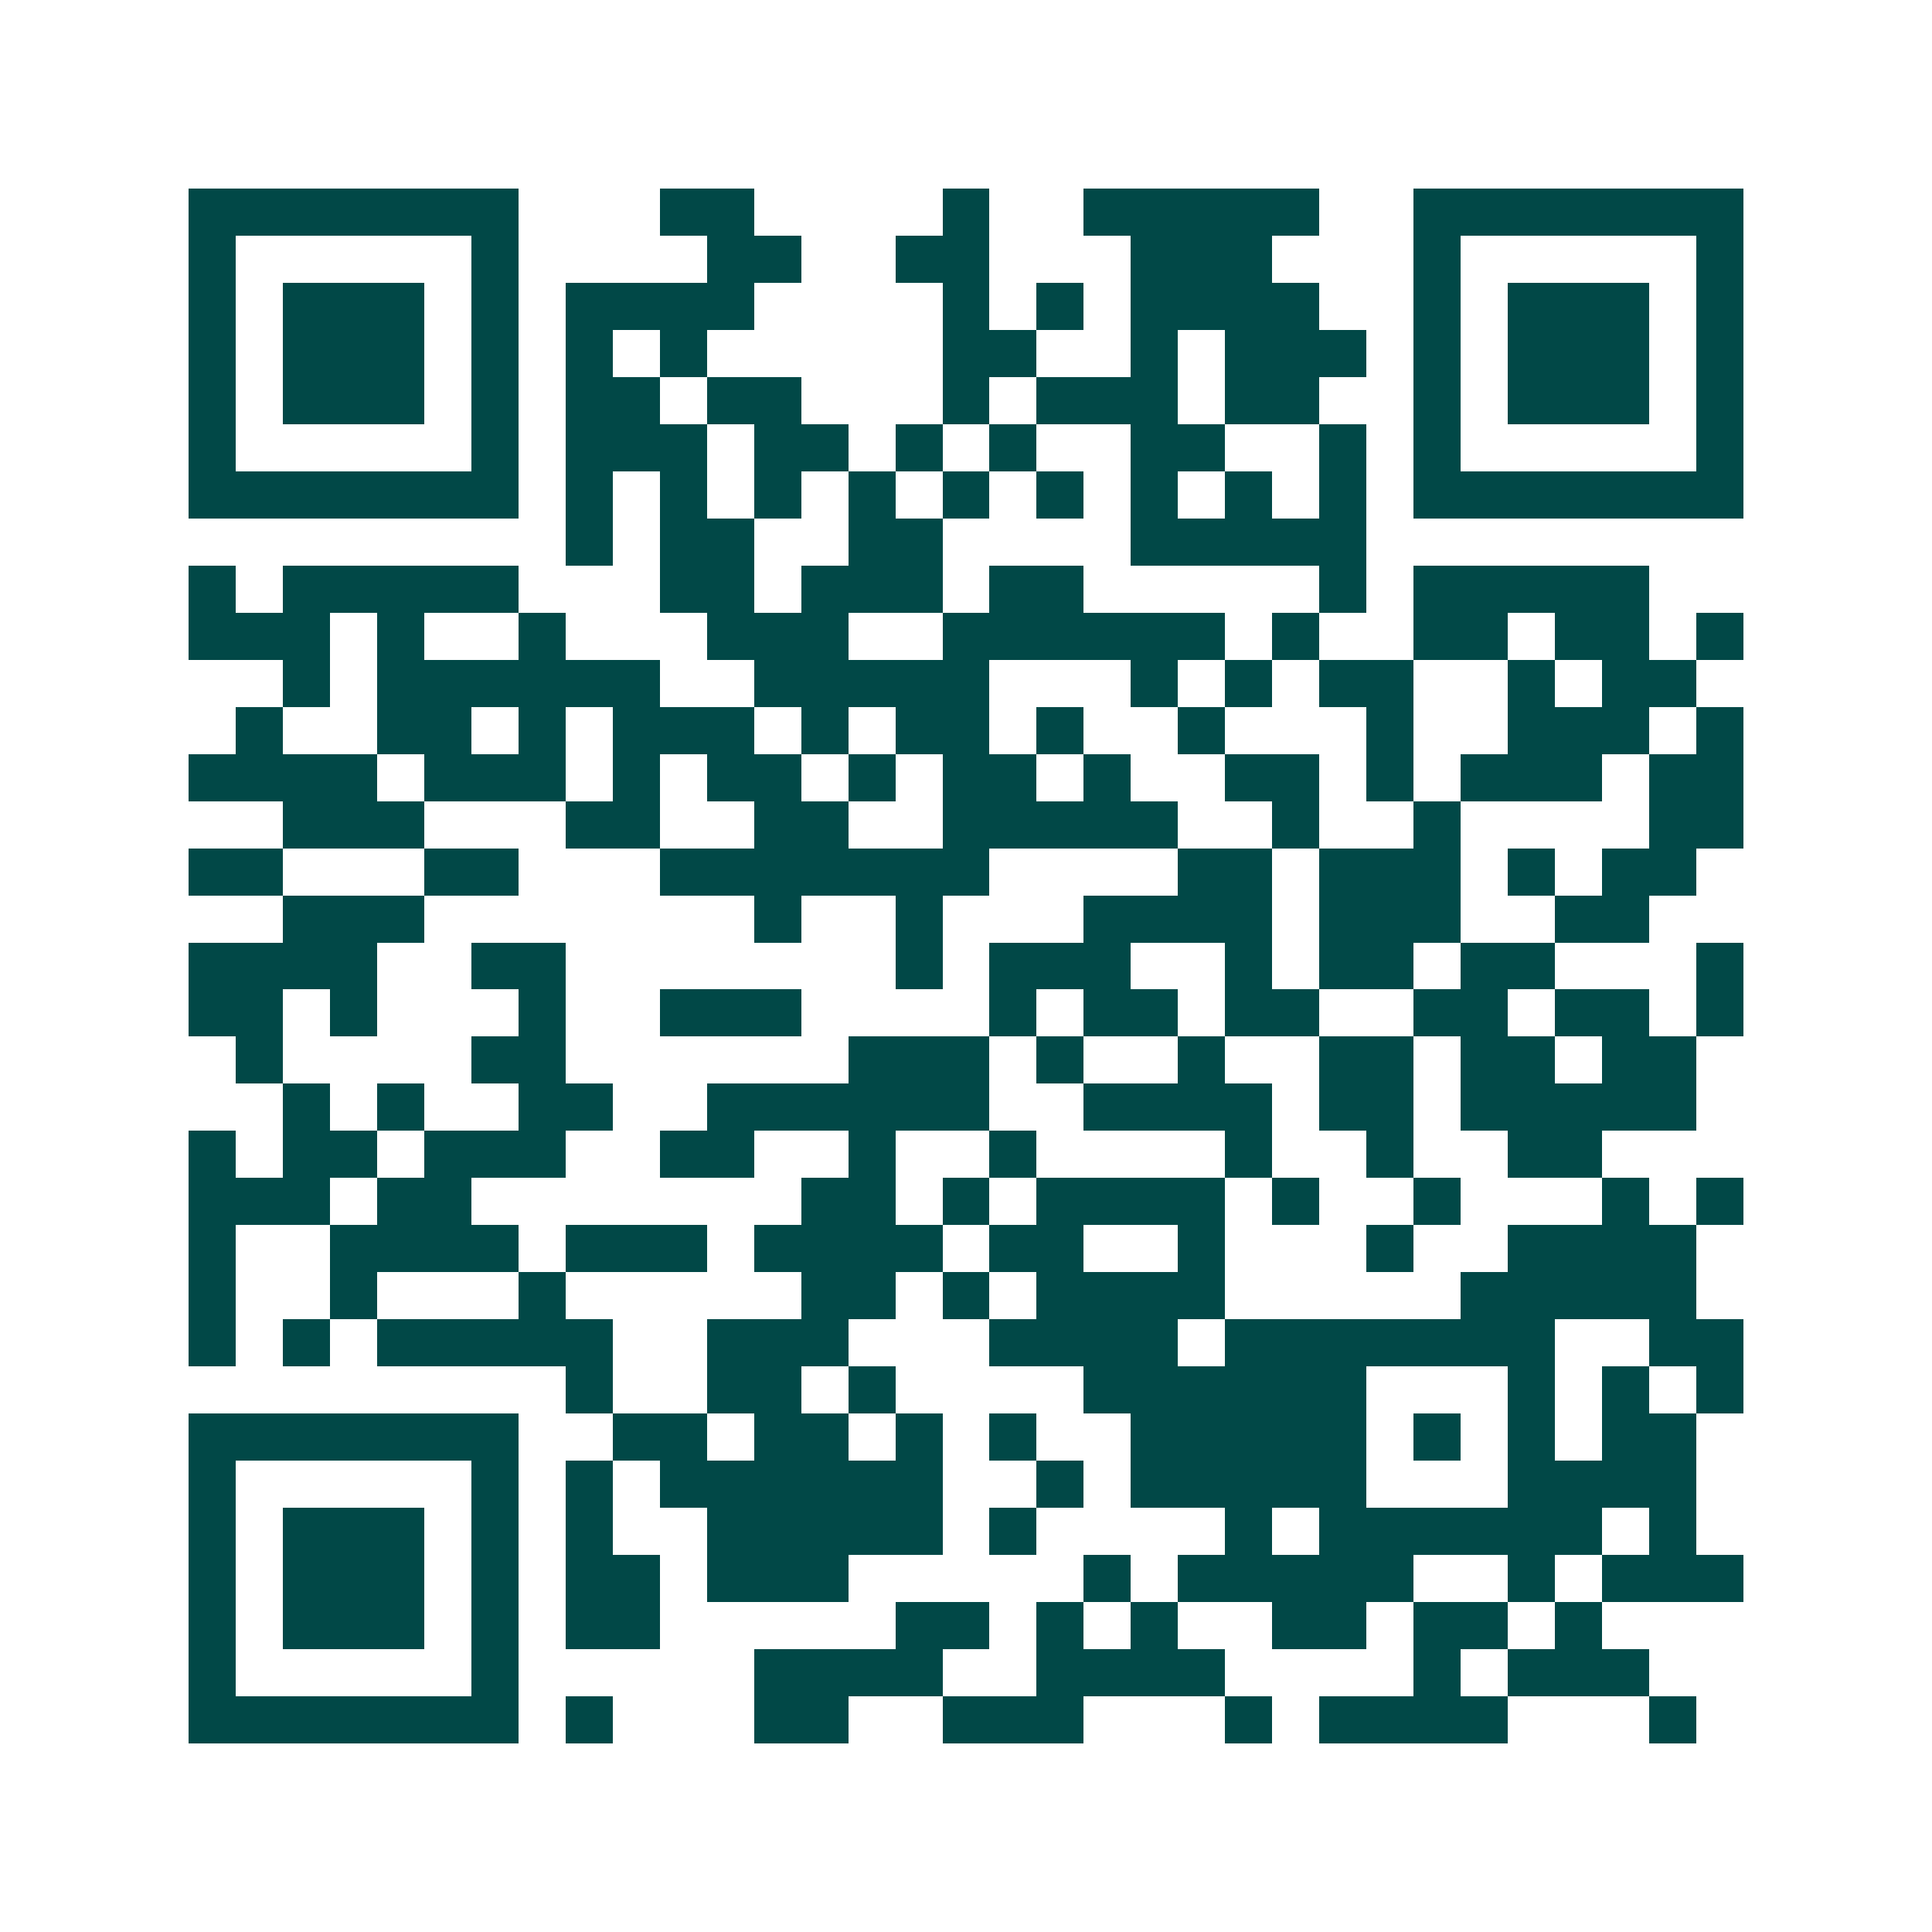 <svg xmlns="http://www.w3.org/2000/svg" width="200" height="200" viewBox="0 0 41 41" shape-rendering="crispEdges"><path fill="#ffffff" d="M0 0h41v41H0z"/><path stroke="#014847" d="M4 4.5h7m3 0h2m4 0h1m2 0h5m2 0h7M4 5.5h1m5 0h1m4 0h2m2 0h2m3 0h3m3 0h1m5 0h1M4 6.5h1m1 0h3m1 0h1m1 0h4m4 0h1m1 0h1m1 0h4m2 0h1m1 0h3m1 0h1M4 7.5h1m1 0h3m1 0h1m1 0h1m1 0h1m5 0h2m2 0h1m1 0h3m1 0h1m1 0h3m1 0h1M4 8.5h1m1 0h3m1 0h1m1 0h2m1 0h2m3 0h1m1 0h3m1 0h2m2 0h1m1 0h3m1 0h1M4 9.5h1m5 0h1m1 0h3m1 0h2m1 0h1m1 0h1m2 0h2m2 0h1m1 0h1m5 0h1M4 10.5h7m1 0h1m1 0h1m1 0h1m1 0h1m1 0h1m1 0h1m1 0h1m1 0h1m1 0h1m1 0h7M12 11.5h1m1 0h2m2 0h2m4 0h5M4 12.5h1m1 0h5m3 0h2m1 0h3m1 0h2m5 0h1m1 0h5M4 13.5h3m1 0h1m2 0h1m3 0h3m2 0h6m1 0h1m2 0h2m1 0h2m1 0h1M6 14.5h1m1 0h6m2 0h5m3 0h1m1 0h1m1 0h2m2 0h1m1 0h2M5 15.5h1m2 0h2m1 0h1m1 0h3m1 0h1m1 0h2m1 0h1m2 0h1m3 0h1m2 0h3m1 0h1M4 16.5h4m1 0h3m1 0h1m1 0h2m1 0h1m1 0h2m1 0h1m2 0h2m1 0h1m1 0h3m1 0h2M6 17.5h3m3 0h2m2 0h2m2 0h5m2 0h1m2 0h1m4 0h2M4 18.5h2m3 0h2m3 0h7m4 0h2m1 0h3m1 0h1m1 0h2M6 19.5h3m7 0h1m2 0h1m3 0h4m1 0h3m2 0h2M4 20.5h4m2 0h2m7 0h1m1 0h3m2 0h1m1 0h2m1 0h2m3 0h1M4 21.5h2m1 0h1m3 0h1m2 0h3m4 0h1m1 0h2m1 0h2m2 0h2m1 0h2m1 0h1M5 22.5h1m4 0h2m6 0h3m1 0h1m2 0h1m2 0h2m1 0h2m1 0h2M6 23.5h1m1 0h1m2 0h2m2 0h6m2 0h4m1 0h2m1 0h5M4 24.5h1m1 0h2m1 0h3m2 0h2m2 0h1m2 0h1m4 0h1m2 0h1m2 0h2M4 25.5h3m1 0h2m7 0h2m1 0h1m1 0h4m1 0h1m2 0h1m3 0h1m1 0h1M4 26.5h1m2 0h4m1 0h3m1 0h4m1 0h2m2 0h1m3 0h1m2 0h4M4 27.5h1m2 0h1m3 0h1m5 0h2m1 0h1m1 0h4m5 0h5M4 28.5h1m1 0h1m1 0h5m2 0h3m3 0h4m1 0h7m2 0h2M12 29.5h1m2 0h2m1 0h1m4 0h6m3 0h1m1 0h1m1 0h1M4 30.5h7m2 0h2m1 0h2m1 0h1m1 0h1m2 0h5m1 0h1m1 0h1m1 0h2M4 31.5h1m5 0h1m1 0h1m1 0h6m2 0h1m1 0h5m3 0h4M4 32.5h1m1 0h3m1 0h1m1 0h1m2 0h5m1 0h1m4 0h1m1 0h6m1 0h1M4 33.5h1m1 0h3m1 0h1m1 0h2m1 0h3m5 0h1m1 0h5m2 0h1m1 0h3M4 34.5h1m1 0h3m1 0h1m1 0h2m5 0h2m1 0h1m1 0h1m2 0h2m1 0h2m1 0h1M4 35.5h1m5 0h1m5 0h4m2 0h4m4 0h1m1 0h3M4 36.5h7m1 0h1m3 0h2m2 0h3m3 0h1m1 0h4m3 0h1"/></svg>
